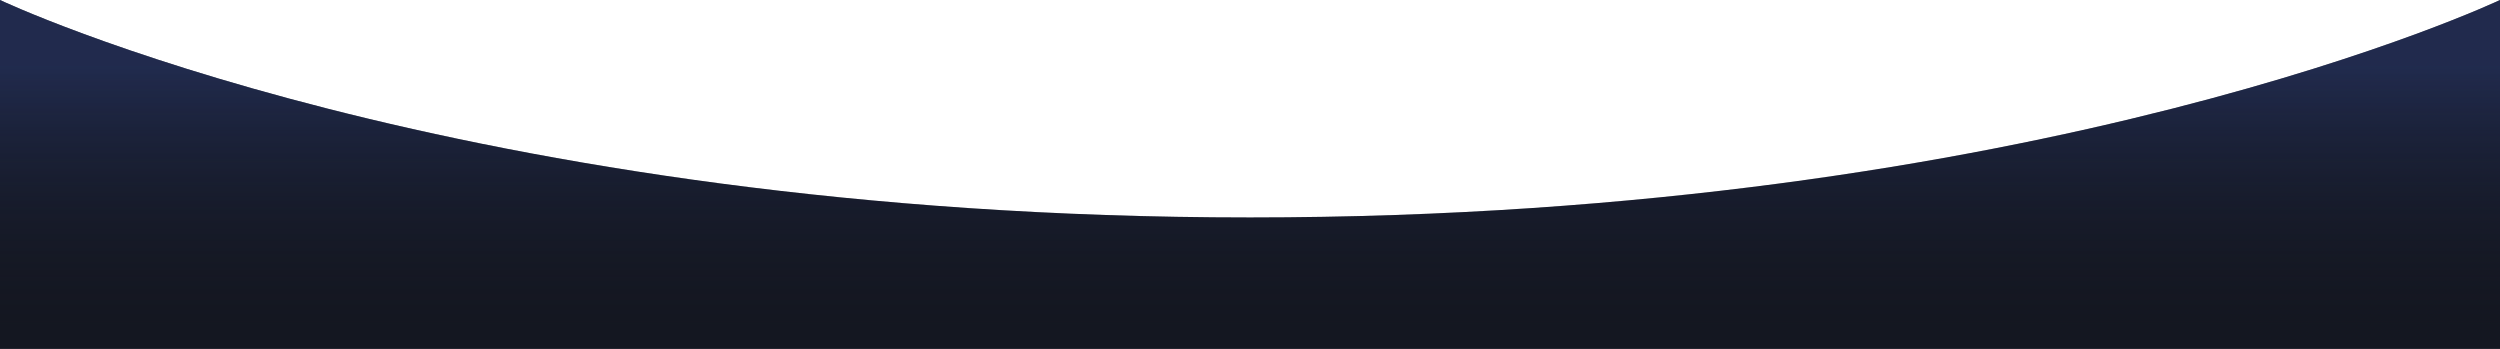 <?xml version="1.0" encoding="UTF-8"?> <svg xmlns="http://www.w3.org/2000/svg" width="1920" height="268" viewBox="0 0 1920 268" fill="none"><path d="M0 0C0 0 351.649 167 960 167C1568.35 167 1920 0 1920 0V268H0V0Z" fill="#141721"></path><path d="M0 0C0 0 351.649 167 960 167C1568.35 167 1920 0 1920 0V268H0V0Z" fill="url(#paint0_linear_30_82)" fill-opacity="0.5"></path><defs><linearGradient id="paint0_linear_30_82" x1="960" y1="50.842" x2="960" y2="256.978" gradientUnits="userSpaceOnUse"><stop stop-color="#2D3E7A"></stop><stop offset="1" stop-color="#141721" stop-opacity="0"></stop></linearGradient></defs></svg> 